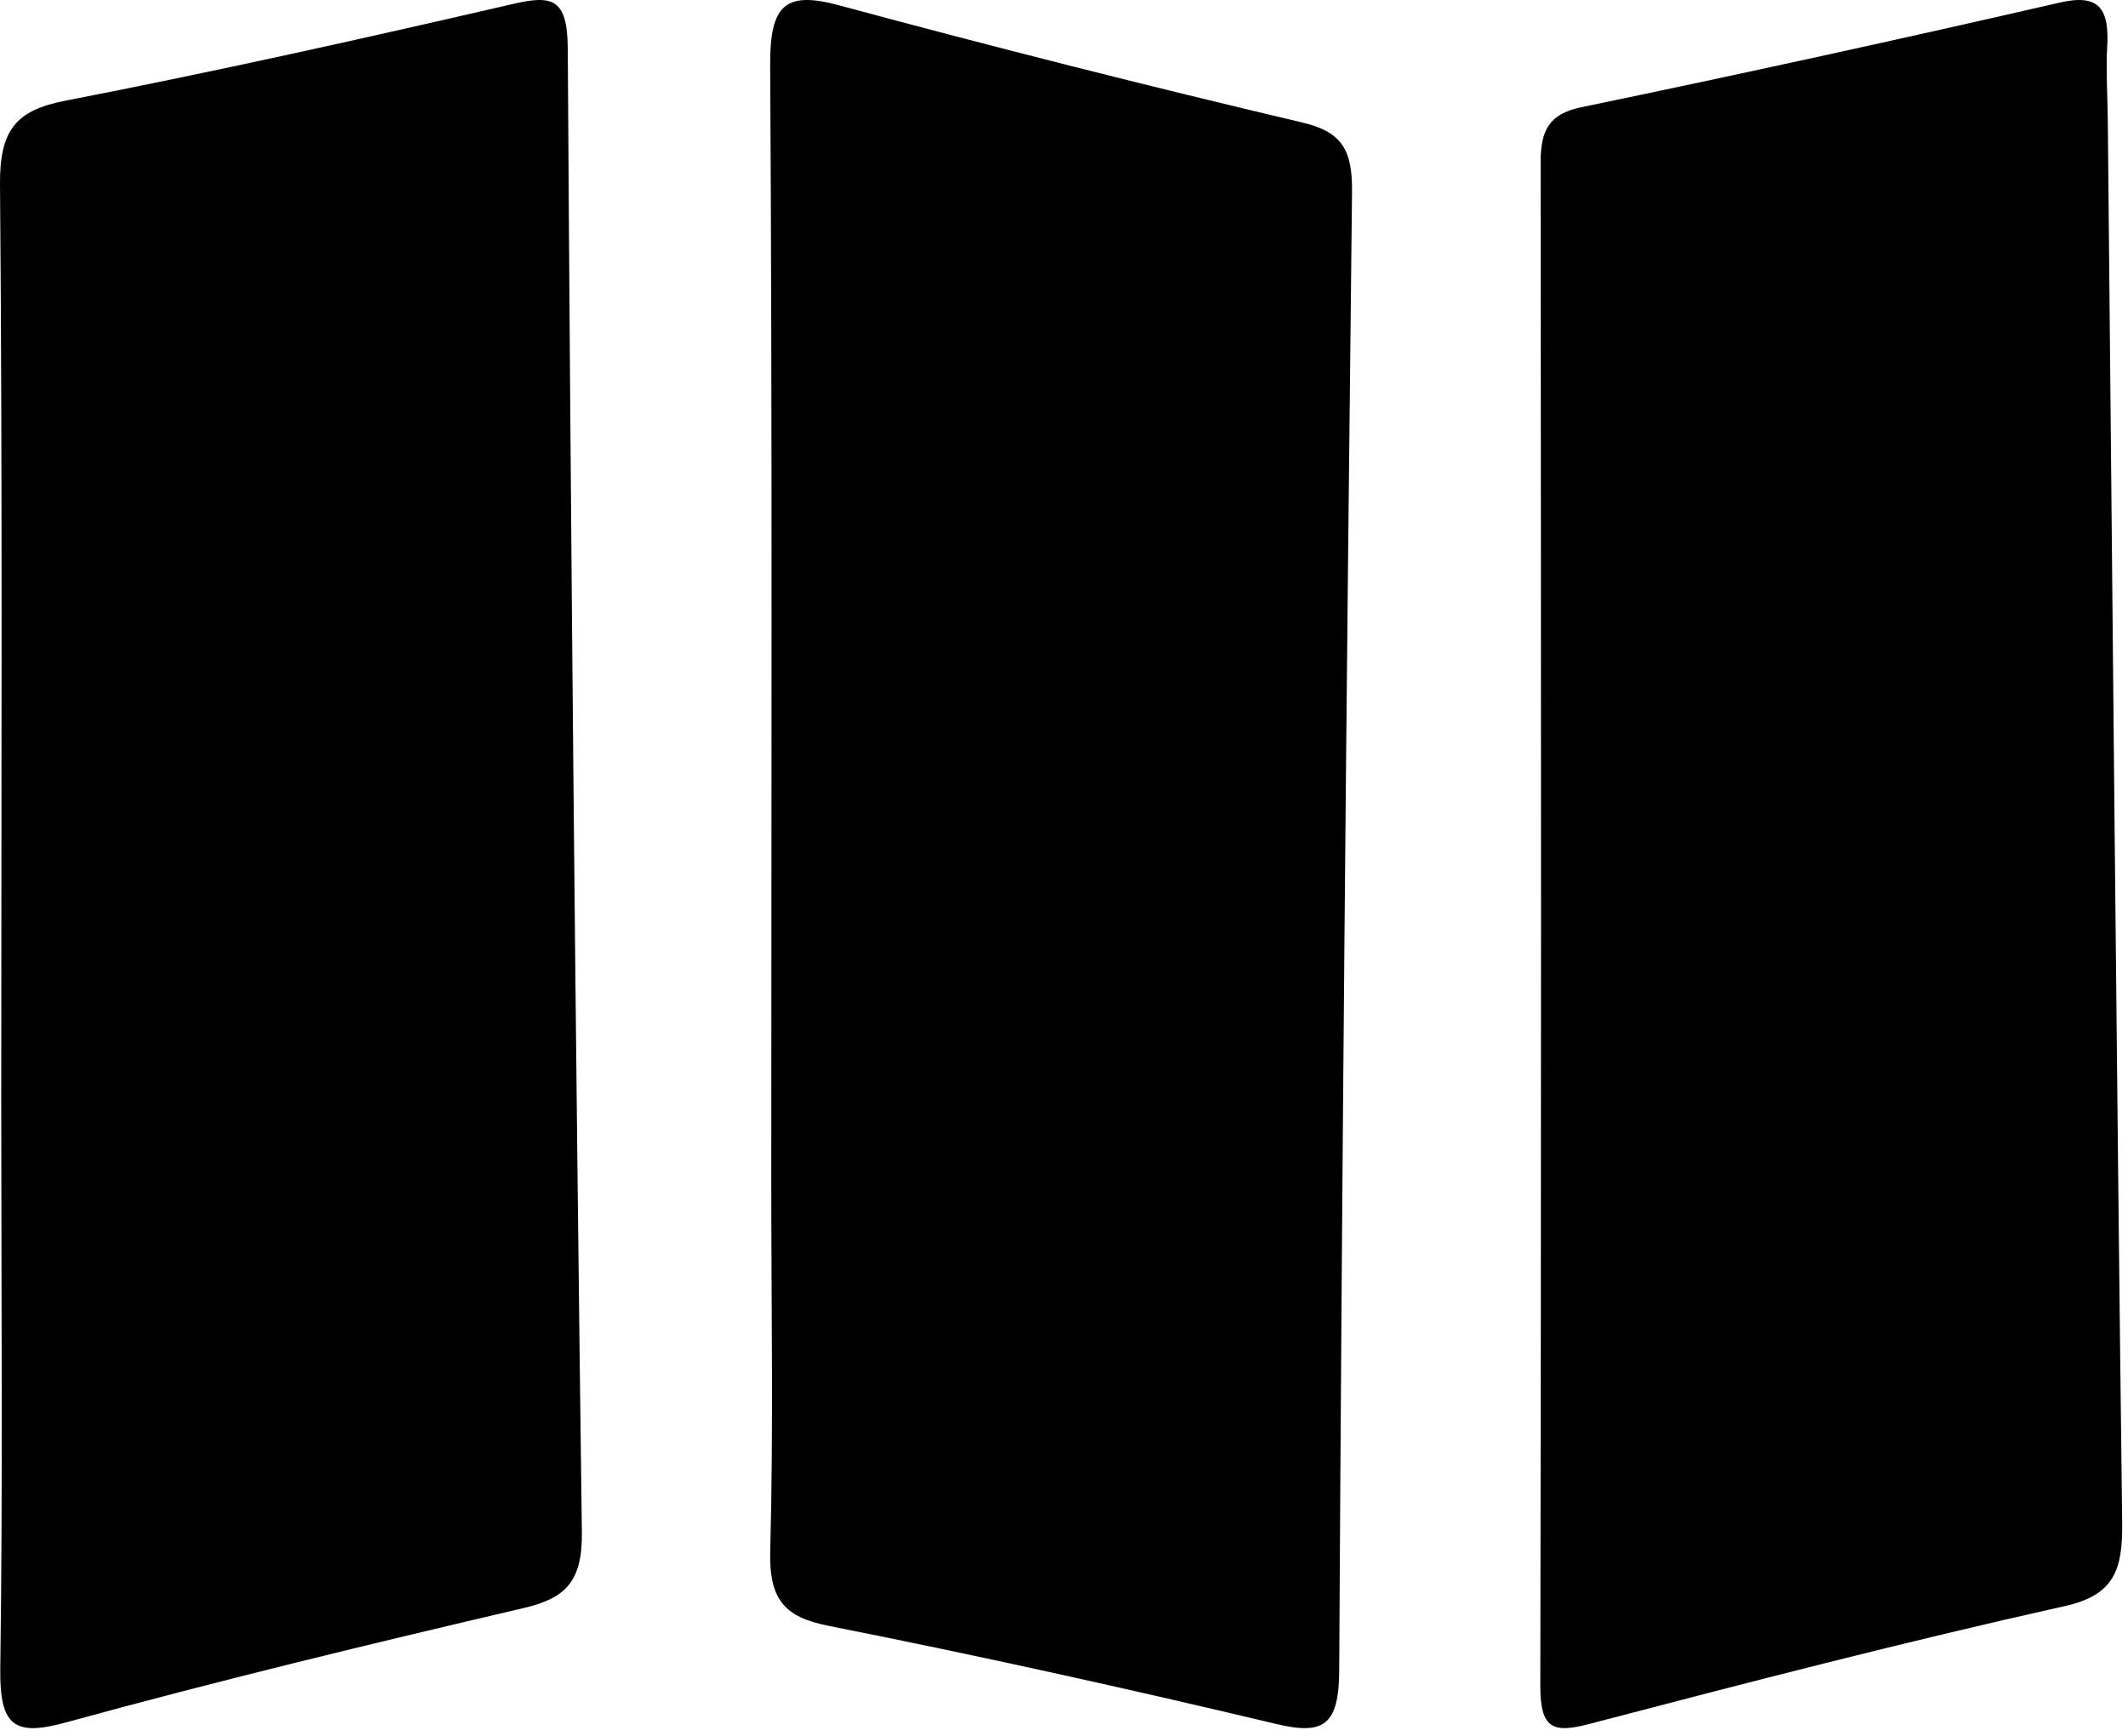 <svg width="250" height="204" viewBox="0 0 250 204" fill="none" xmlns="http://www.w3.org/2000/svg">
<path d="M247.629 14.368C248.168 69.726 248.642 124.296 249.316 178.861C249.385 184.442 248.427 187.429 242.582 188.732C223.85 192.91 205.238 197.731 186.647 202.601C182.44 203.703 180.949 203.142 180.958 198.096C181.076 138.436 181.052 78.774 180.993 19.115C180.989 15.337 181.963 13.391 185.774 12.601C204.564 8.702 223.32 4.592 242.034 0.291C246.692 -0.779 247.813 1.126 247.556 5.556C247.4 8.218 247.587 10.904 247.629 14.368Z" fill="black"/>
<path d="M0.145 129.374C0.145 92.944 0.304 57.317 0.001 21.695C-0.054 15.242 1.911 12.955 7.629 11.844C25.226 8.423 42.748 4.52 60.231 0.47C64.868 -0.604 66.665 -0.216 66.701 5.693C67.059 63.81 67.6 121.926 68.36 180.04C68.436 185.909 66.398 187.822 61.499 188.968C43.537 193.167 25.594 197.504 7.787 202.394C1.744 204.054 -0.063 202.944 0.033 196.069C0.34 174.109 0.146 152.143 0.145 129.374Z" fill="black"/>
<path d="M90.611 138.772C90.611 94.526 90.745 51.086 90.48 7.647C90.437 0.498 92.305 -1.07 98.575 0.624C116.656 5.508 134.809 10.105 153.018 14.402C157.662 15.498 158.894 17.632 158.838 22.553C158.182 80.462 157.646 138.374 157.332 196.287C157.298 202.712 155.548 203.923 149.958 202.592C132.483 198.432 114.945 194.544 97.346 191.055C92.161 190.028 90.332 187.985 90.488 182.209C90.87 168.008 90.611 153.789 90.611 138.772Z" fill="black"/>
</svg>

